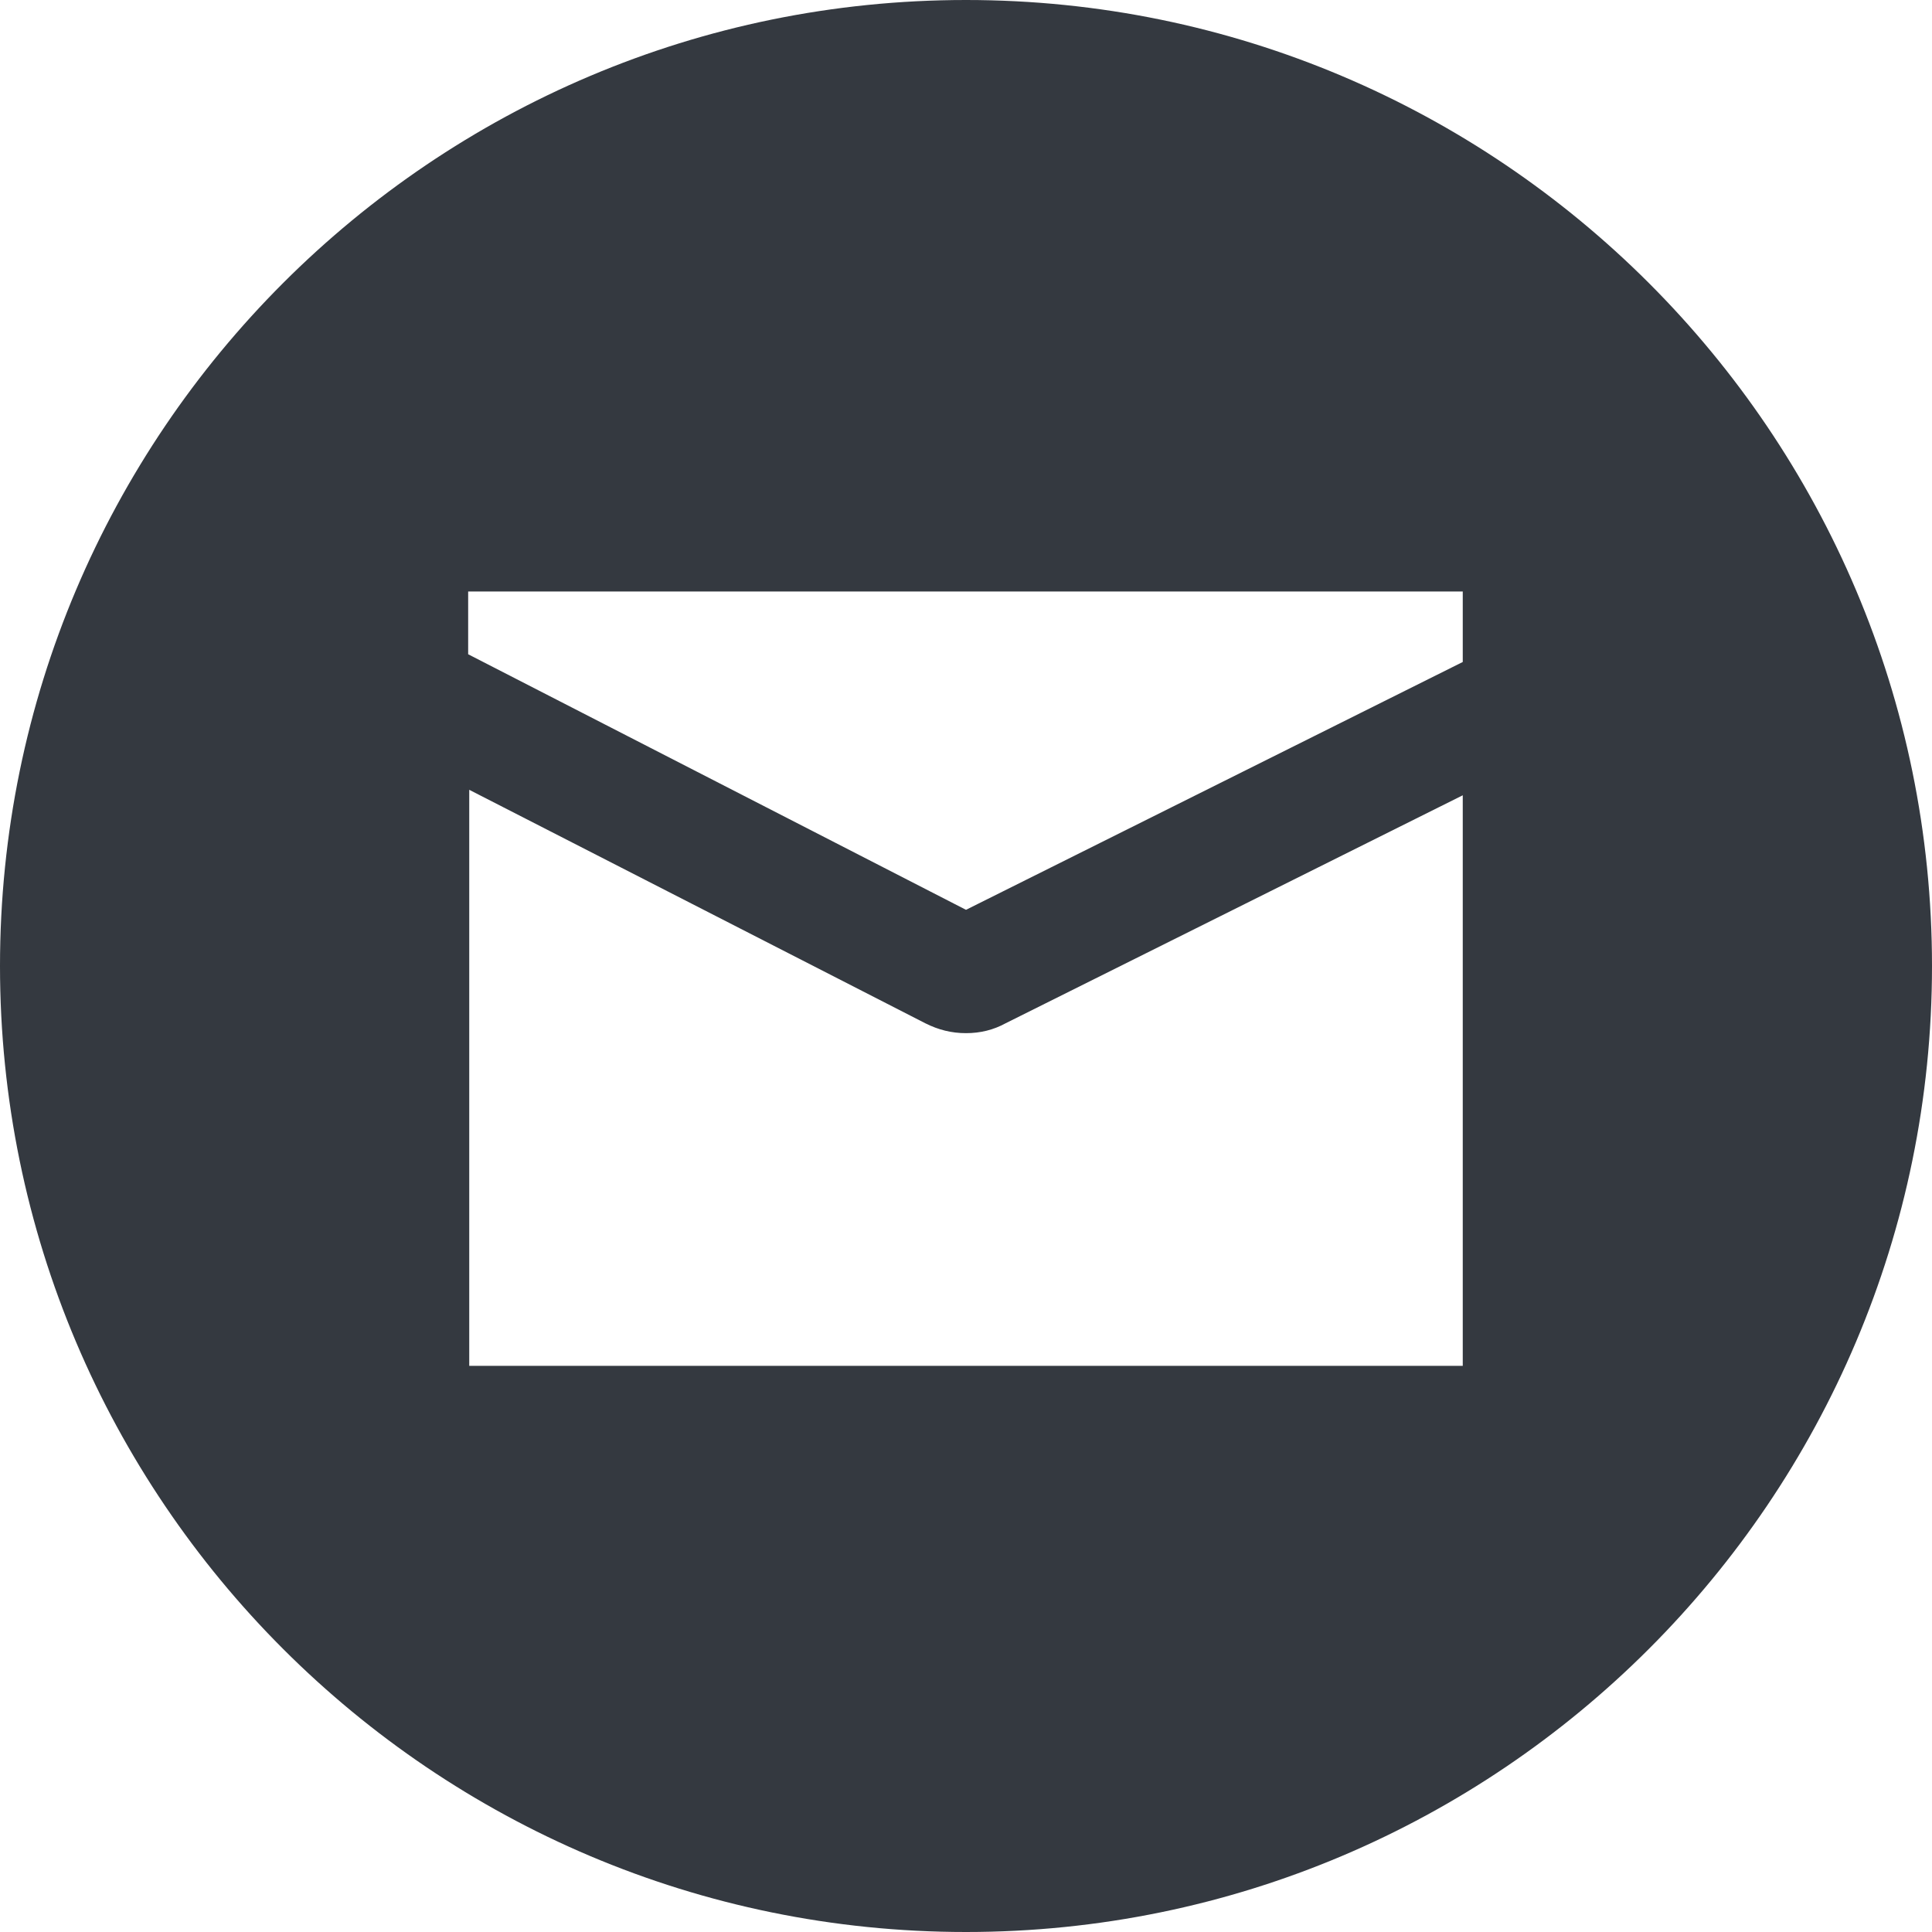 <svg width="25" height="25" viewBox="0 0 25 25" fill="none" xmlns="http://www.w3.org/2000/svg">
<g clip-path="url(#clip0_10111_1285)">
<path d="M12.5 0C5.601 0 0 5.601 0 12.5C0 19.398 5.601 25 12.5 25C19.398 25 25 19.398 25 12.5C25 5.601 19.398 0 12.5 0ZM18.928 17.674H6.072V10.22L11.973 13.241C12.144 13.327 12.315 13.369 12.5 13.369C12.685 13.369 12.856 13.327 13.013 13.241L18.928 10.291V17.66V17.674ZM18.928 8.566L12.5 11.773L6.058 8.466V7.654H18.928V8.552V8.566Z" fill="#343940"/>
</g>
<defs>
<clipPath id="clip0_10111_1285">
<rect width="25" height="25" fill="white"/>
</clipPath>
</defs>
</svg>
